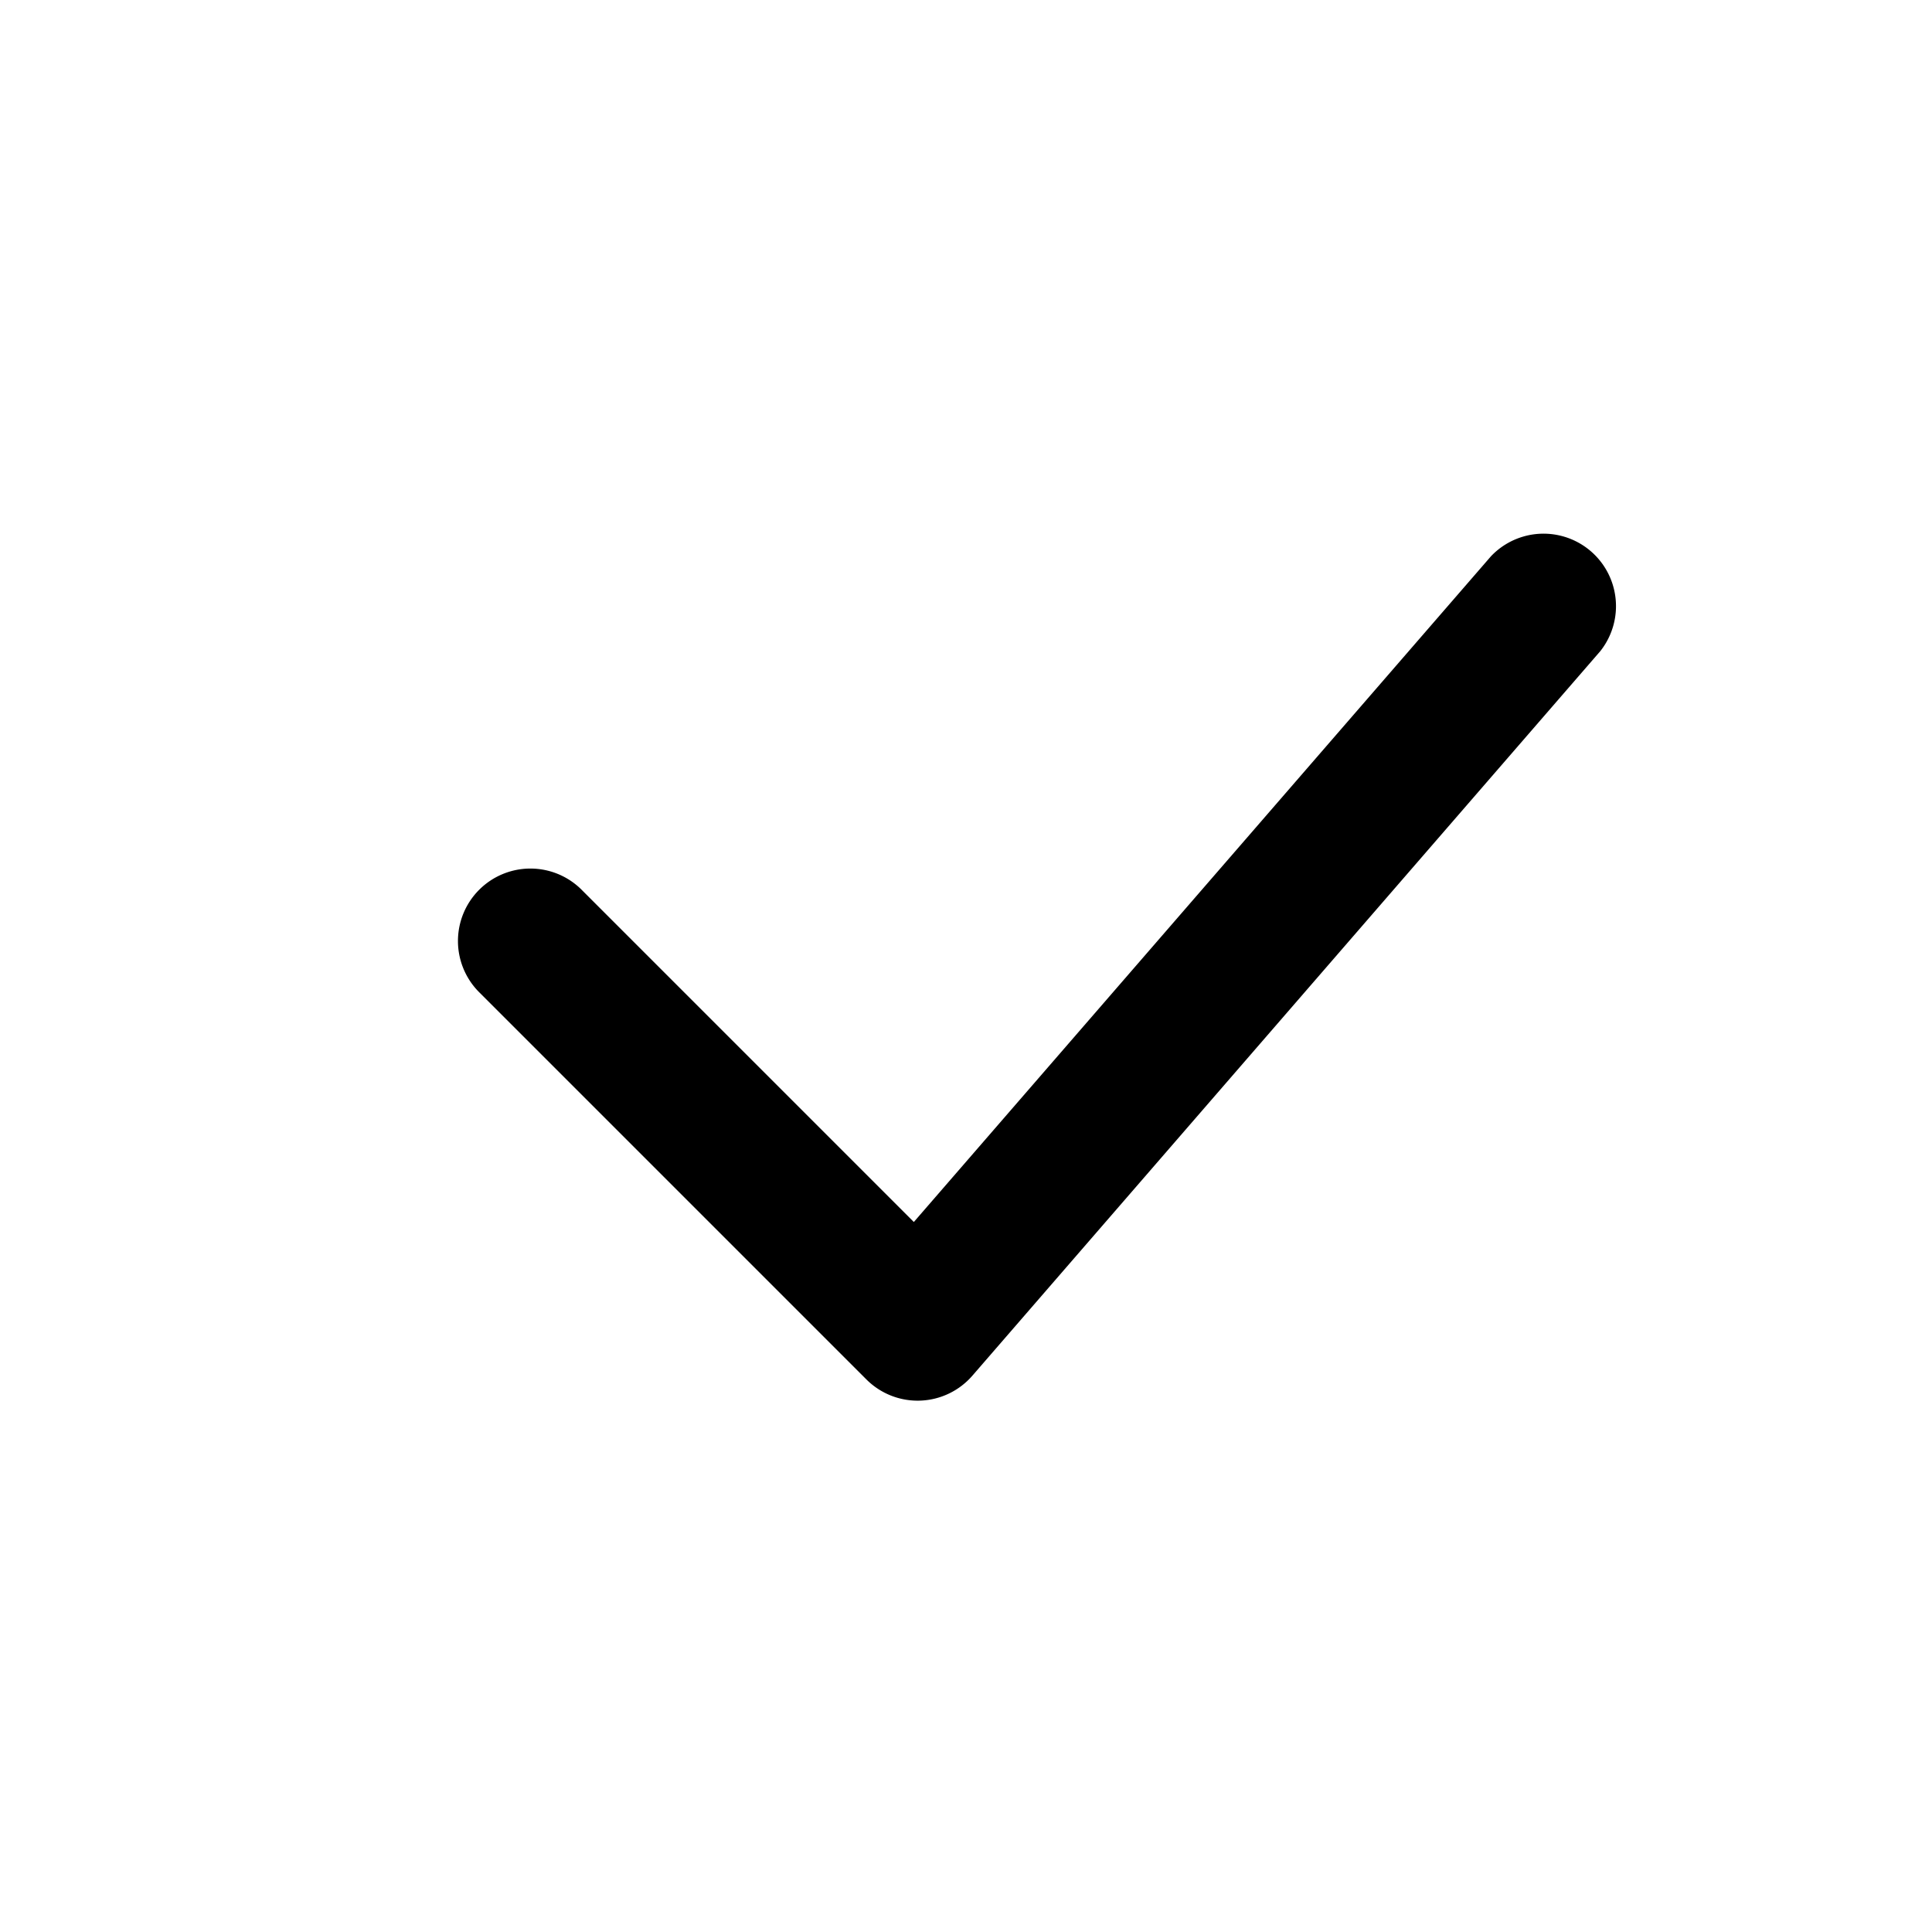 <svg xmlns="http://www.w3.org/2000/svg" width="20" height="20" fill="none"><path fill="#000" d="M15.434 5.759a.75.75 0 0 1 1.132.982l-6.5 7.5a.75.75 0 0 1-1.096.04l-4-4A.75.75 0 1 1 6.03 9.22l3.43 3.43z"/></svg>
